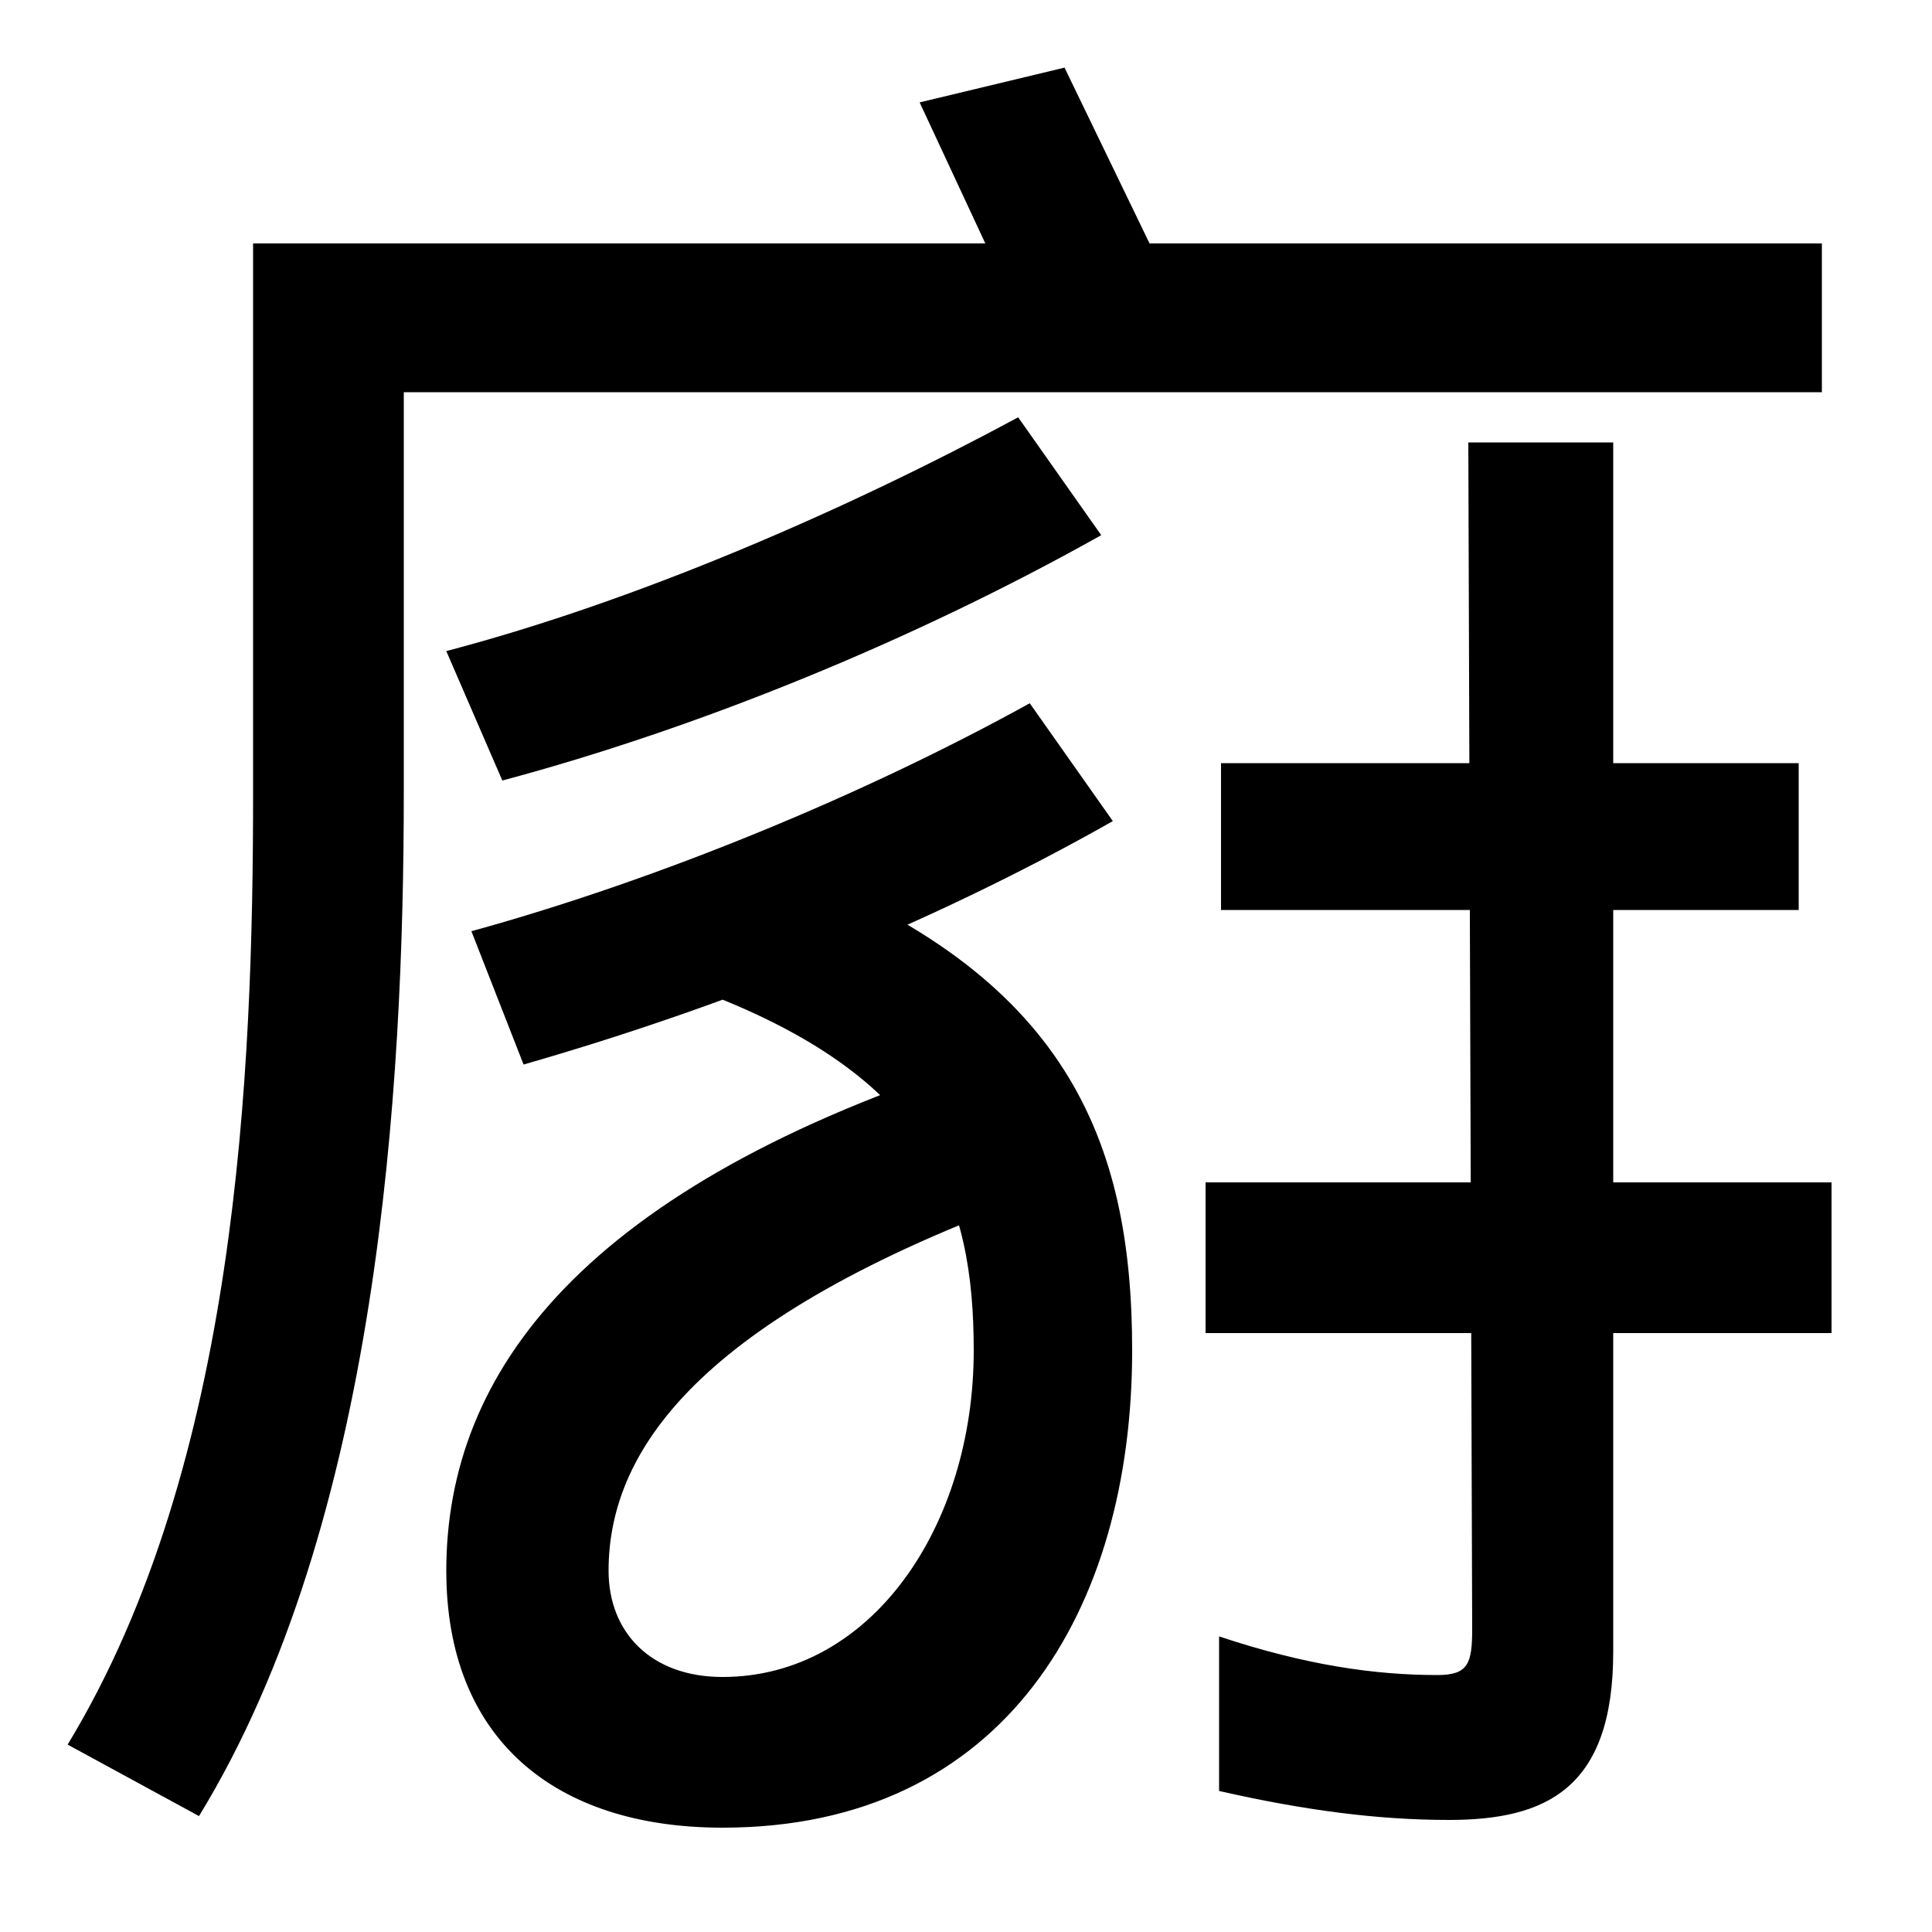 <svg xmlns="http://www.w3.org/2000/svg" width="1000" height="1000"><path d="M510 754H131V470C131 325 123 122 35 -23L103 -60C196 92 209 317 209 470V677H943V754H595L551 845L476 827ZM374 -66C520 -66 586 47 586 181C586 290 552 376 405 432L360 368C482 323 504 259 504 181C504 90 451 12 374 12C337 12 315 35 315 67C315 132 366 201 544 264L509 332C302 266 231 170 231 67C231 -20 287 -66 374 -66ZM244 398 271 329C372 358 479 400 576 455L533 516C448 469 342 425 244 398ZM231 543 260 476C361 503 472 548 570 603L527 664C438 616 330 569 231 543ZM624 190H948V268H624ZM750 -62C800 -62 835 -46 835 25V651H760L762 37C762 19 760 13 744 13C712 13 676 18 631 33V-47C675 -57 713 -62 750 -62ZM632 409H931V485H632Z" transform="translate(0, 880) scale(1,-1)" /></svg>